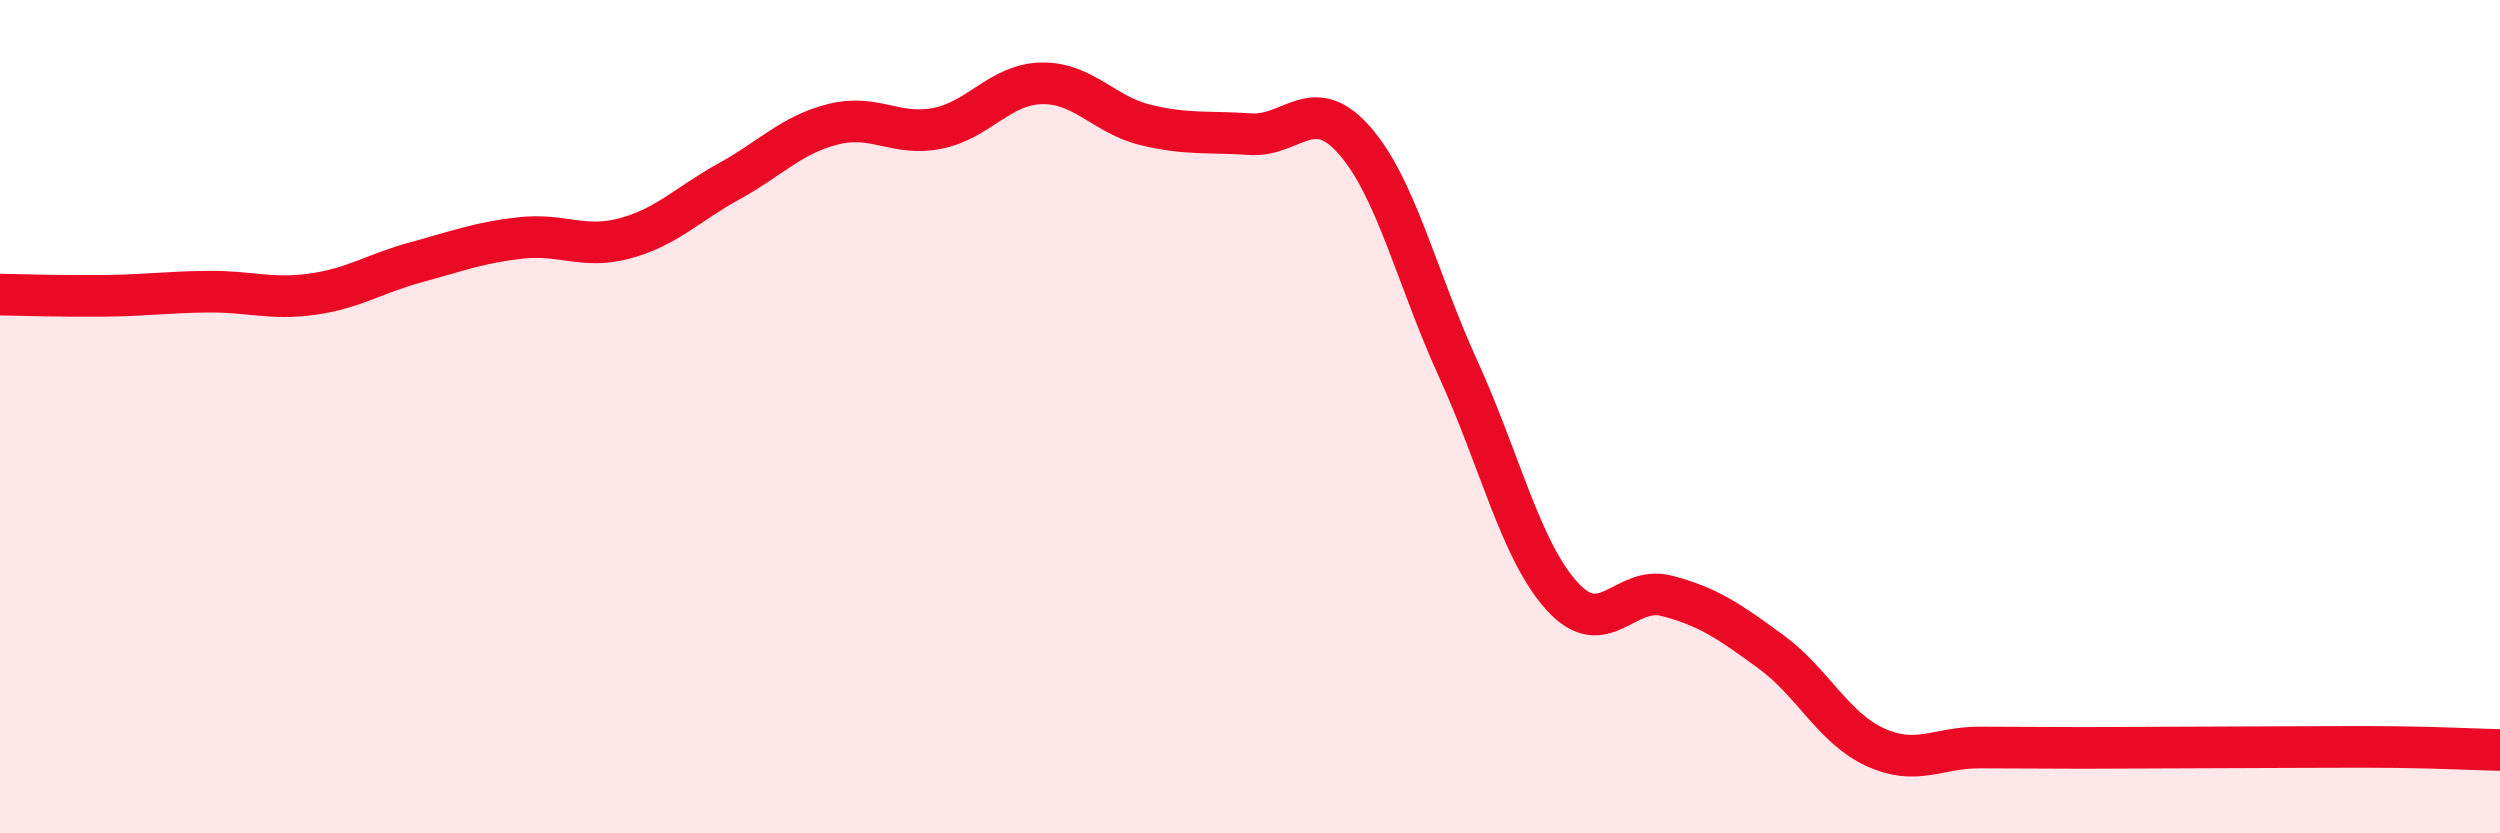 
    <svg width="60" height="20" viewBox="0 0 60 20" xmlns="http://www.w3.org/2000/svg">
      <path
        d="M 0,7.07 C 0.5,7.08 1.5,7.11 2.5,7.1 C 3.5,7.09 4,7.01 5,7 C 6,6.99 6.5,7.2 7.5,7.06 C 8.5,6.92 9,6.56 10,6.29 C 11,6.02 11.5,5.82 12.5,5.71 C 13.5,5.6 14,5.99 15,5.72 C 16,5.45 16.5,4.9 17.5,4.35 C 18.5,3.8 19,3.23 20,2.98 C 21,2.73 21.5,3.28 22.5,3.08 C 23.5,2.88 24,2.02 25,2 C 26,1.98 26.5,2.76 27.5,3 C 28.5,3.24 29,3.15 30,3.22 C 31,3.29 31.5,2.23 32.5,3.36 C 33.5,4.49 34,6.67 35,8.86 C 36,11.05 36.5,13.23 37.5,14.32 C 38.5,15.41 39,14.04 40,14.3 C 41,14.56 41.5,14.91 42.5,15.64 C 43.5,16.37 44,17.47 45,17.93 C 46,18.39 46.5,17.94 47.5,17.94 C 48.5,17.94 49,17.95 50,17.95 C 51,17.95 51.5,17.94 52.5,17.94 C 53.5,17.94 54,17.93 55,17.93 C 56,17.93 56.5,17.92 57.5,17.93 C 58.5,17.94 59.5,17.99 60,18L60 20L0 20Z"
        fill="#EB0A25"
        opacity="0.1"
        stroke-linecap="round"
        stroke-linejoin="round"
      />
      <path
        d="M 0,7.07 C 0.5,7.08 1.5,7.11 2.5,7.1 C 3.5,7.09 4,7.01 5,7 C 6,6.99 6.5,7.2 7.5,7.06 C 8.5,6.92 9,6.56 10,6.29 C 11,6.02 11.5,5.82 12.5,5.71 C 13.5,5.6 14,5.99 15,5.72 C 16,5.45 16.5,4.9 17.5,4.35 C 18.5,3.8 19,3.23 20,2.98 C 21,2.73 21.5,3.28 22.5,3.08 C 23.5,2.88 24,2.02 25,2 C 26,1.98 26.5,2.76 27.5,3 C 28.5,3.24 29,3.15 30,3.22 C 31,3.29 31.5,2.23 32.5,3.36 C 33.5,4.49 34,6.67 35,8.86 C 36,11.05 36.5,13.23 37.5,14.32 C 38.5,15.41 39,14.04 40,14.3 C 41,14.56 41.5,14.91 42.5,15.64 C 43.5,16.37 44,17.47 45,17.93 C 46,18.39 46.5,17.94 47.5,17.94 C 48.5,17.94 49,17.95 50,17.95 C 51,17.95 51.5,17.94 52.5,17.94 C 53.5,17.94 54,17.93 55,17.93 C 56,17.93 56.5,17.92 57.5,17.93 C 58.5,17.94 59.5,17.99 60,18"
        stroke="#EB0A25"
        stroke-width="1"
        fill="none"
        stroke-linecap="round"
        stroke-linejoin="round"
      />
    </svg>
  